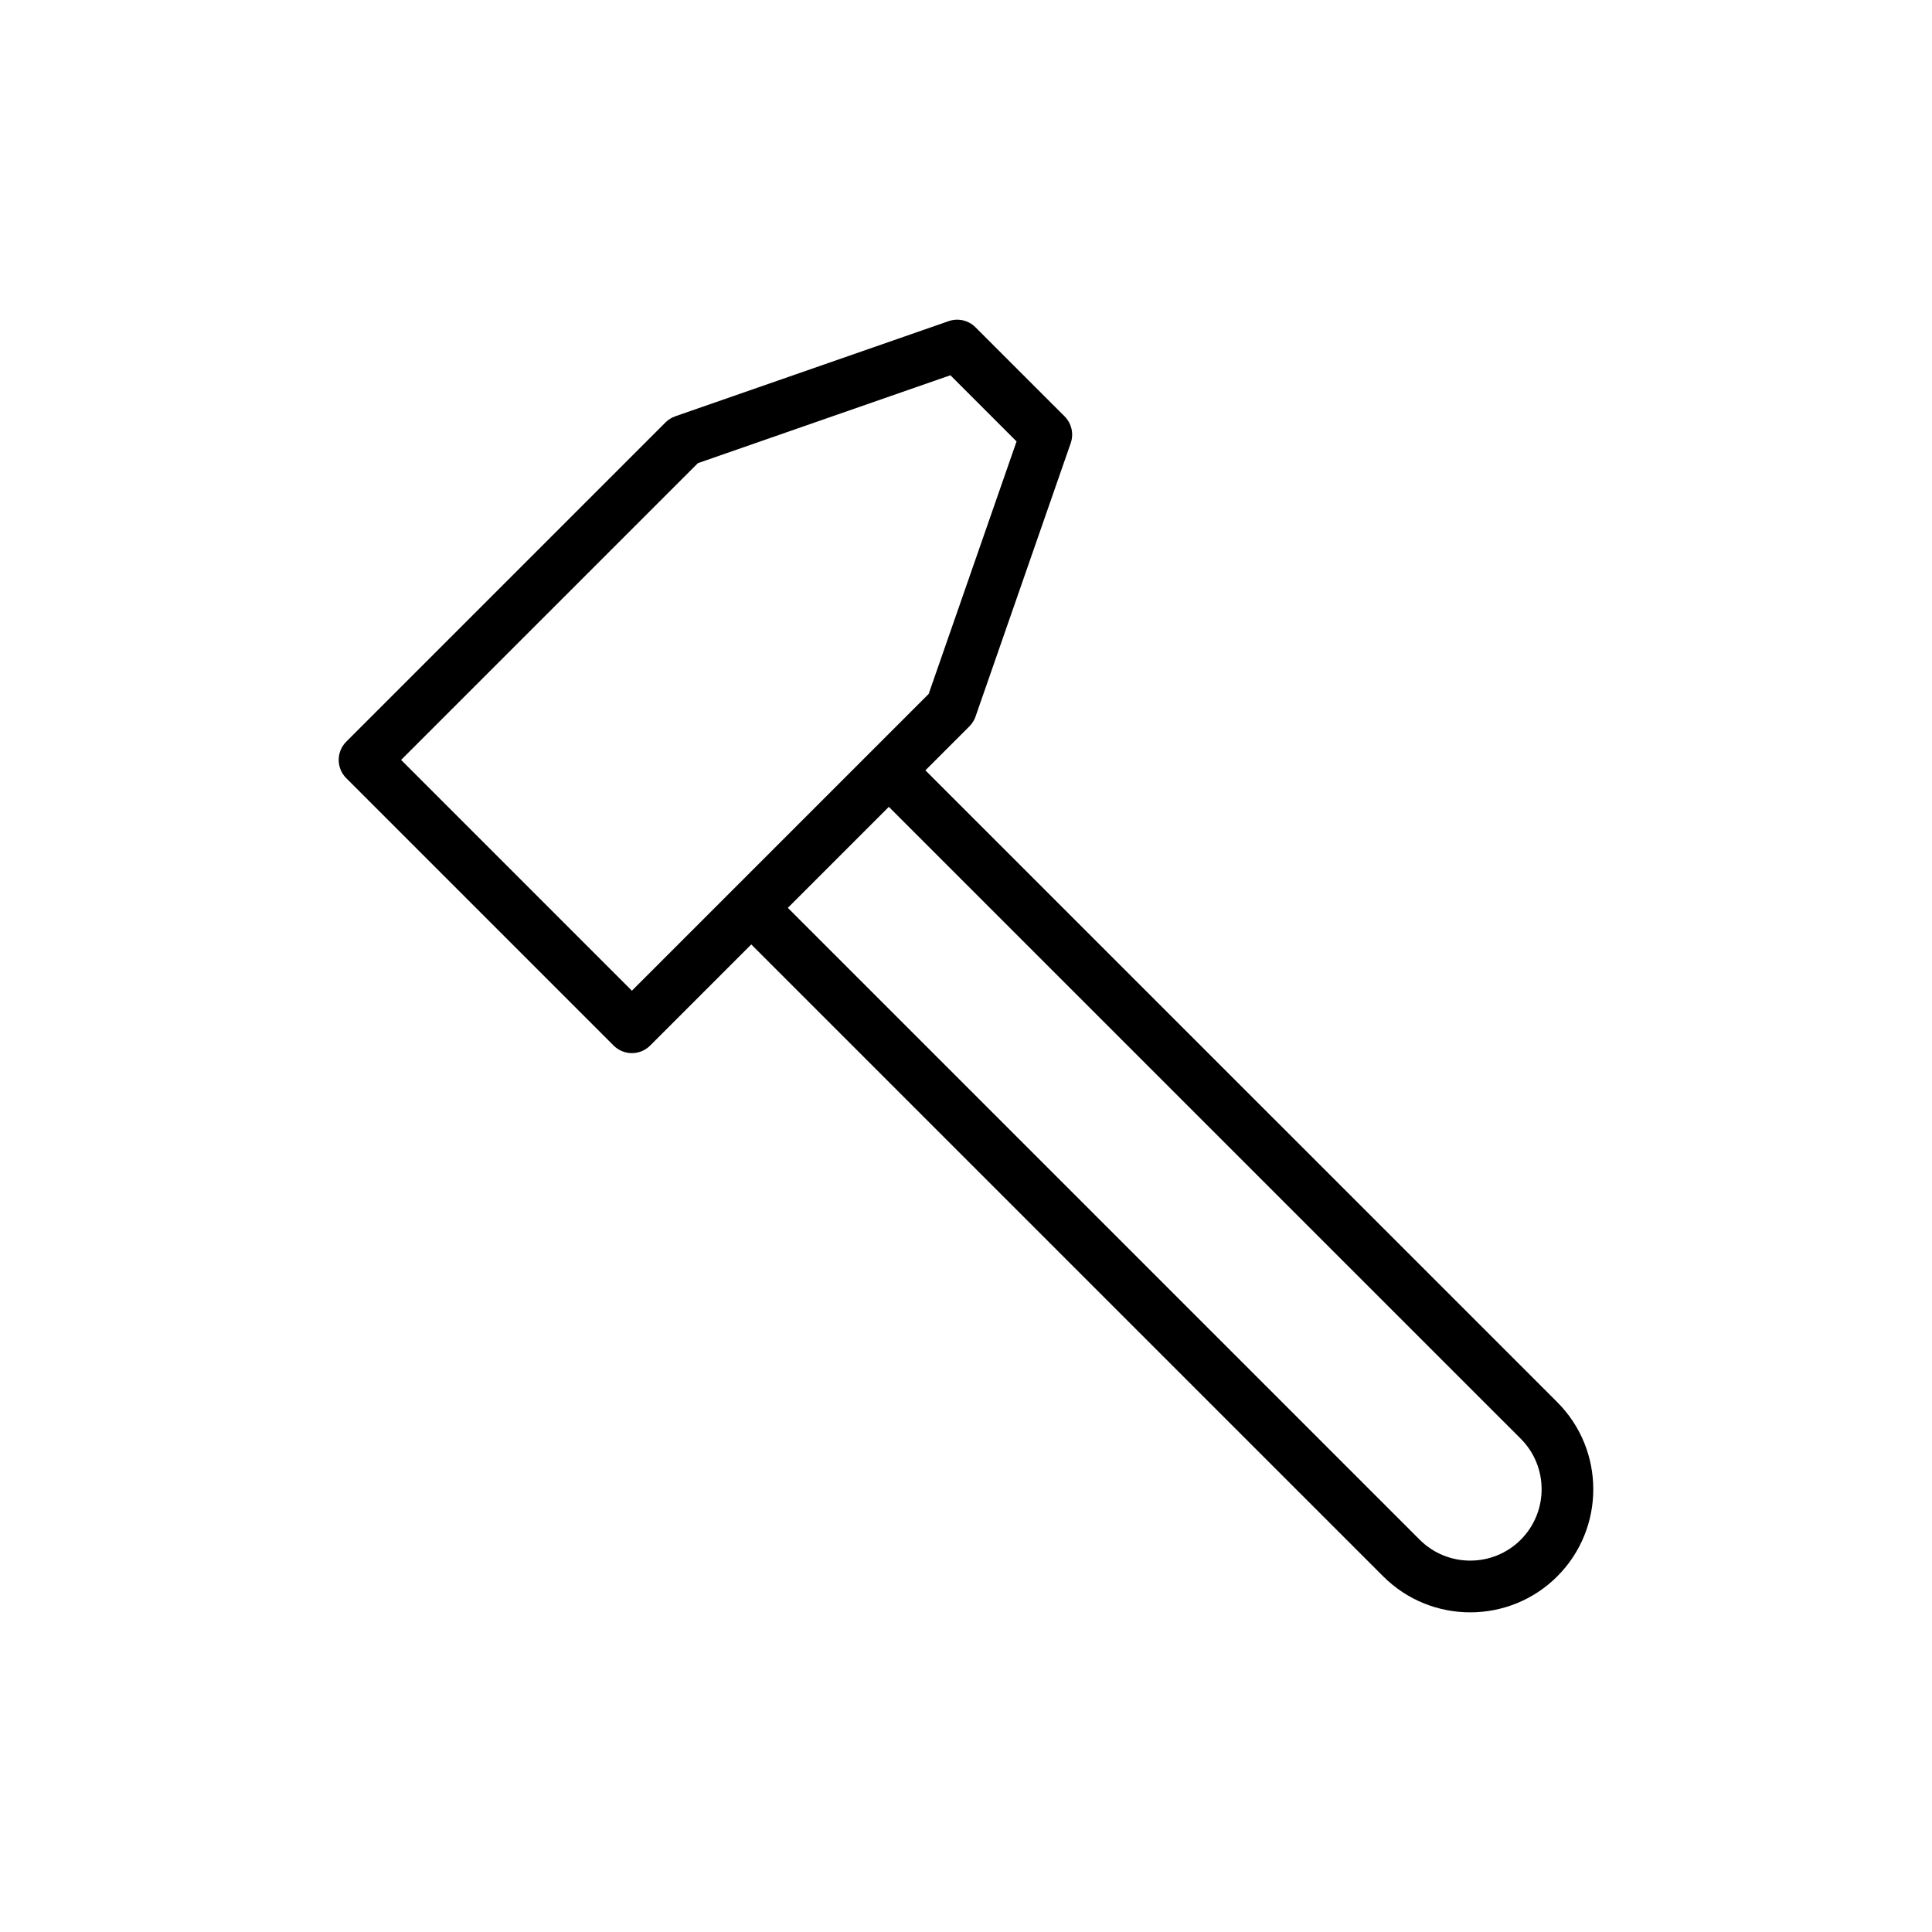 <?xml version="1.0" encoding="UTF-8"?>
<!-- Uploaded to: ICON Repo, www.iconrepo.com, Generator: ICON Repo Mixer Tools -->
<svg fill="#000000" width="800px" height="800px" version="1.1" viewBox="144 144 512 512" xmlns="http://www.w3.org/2000/svg">
 <path d="m235.77 350.23 70.844 70.852c1.285 1.285 3.027 2.008 4.844 2.008s3.559-0.723 4.844-2.008l26.797-26.797 167.46 167.46c6.359 6.363 14.715 9.543 23.066 9.543 8.355 0 16.715-3.18 23.074-9.543 12.719-12.727 12.719-33.422 0-46.148l-167.46-167.45 11.668-11.668c0.73-0.73 1.289-1.617 1.625-2.59l25.219-72.453c0.863-2.481 0.234-5.238-1.625-7.098l-23.617-23.613c-1.859-1.859-4.629-2.484-7.098-1.625l-72.453 25.219c-0.977 0.34-1.863 0.898-2.594 1.625l-84.598 84.602c-2.676 2.676-2.676 7.012 0 9.688zm311.24 201.82c-7.383 7.375-19.387 7.367-26.766 0l-167.46-167.46 26.766-26.766 167.46 167.45c7.379 7.379 7.379 19.391 0 26.77zm-218.06-285.31 66.91-23.293 17.539 17.539-23.293 66.91-78.652 78.652-61.156-61.164z"/>
</svg>